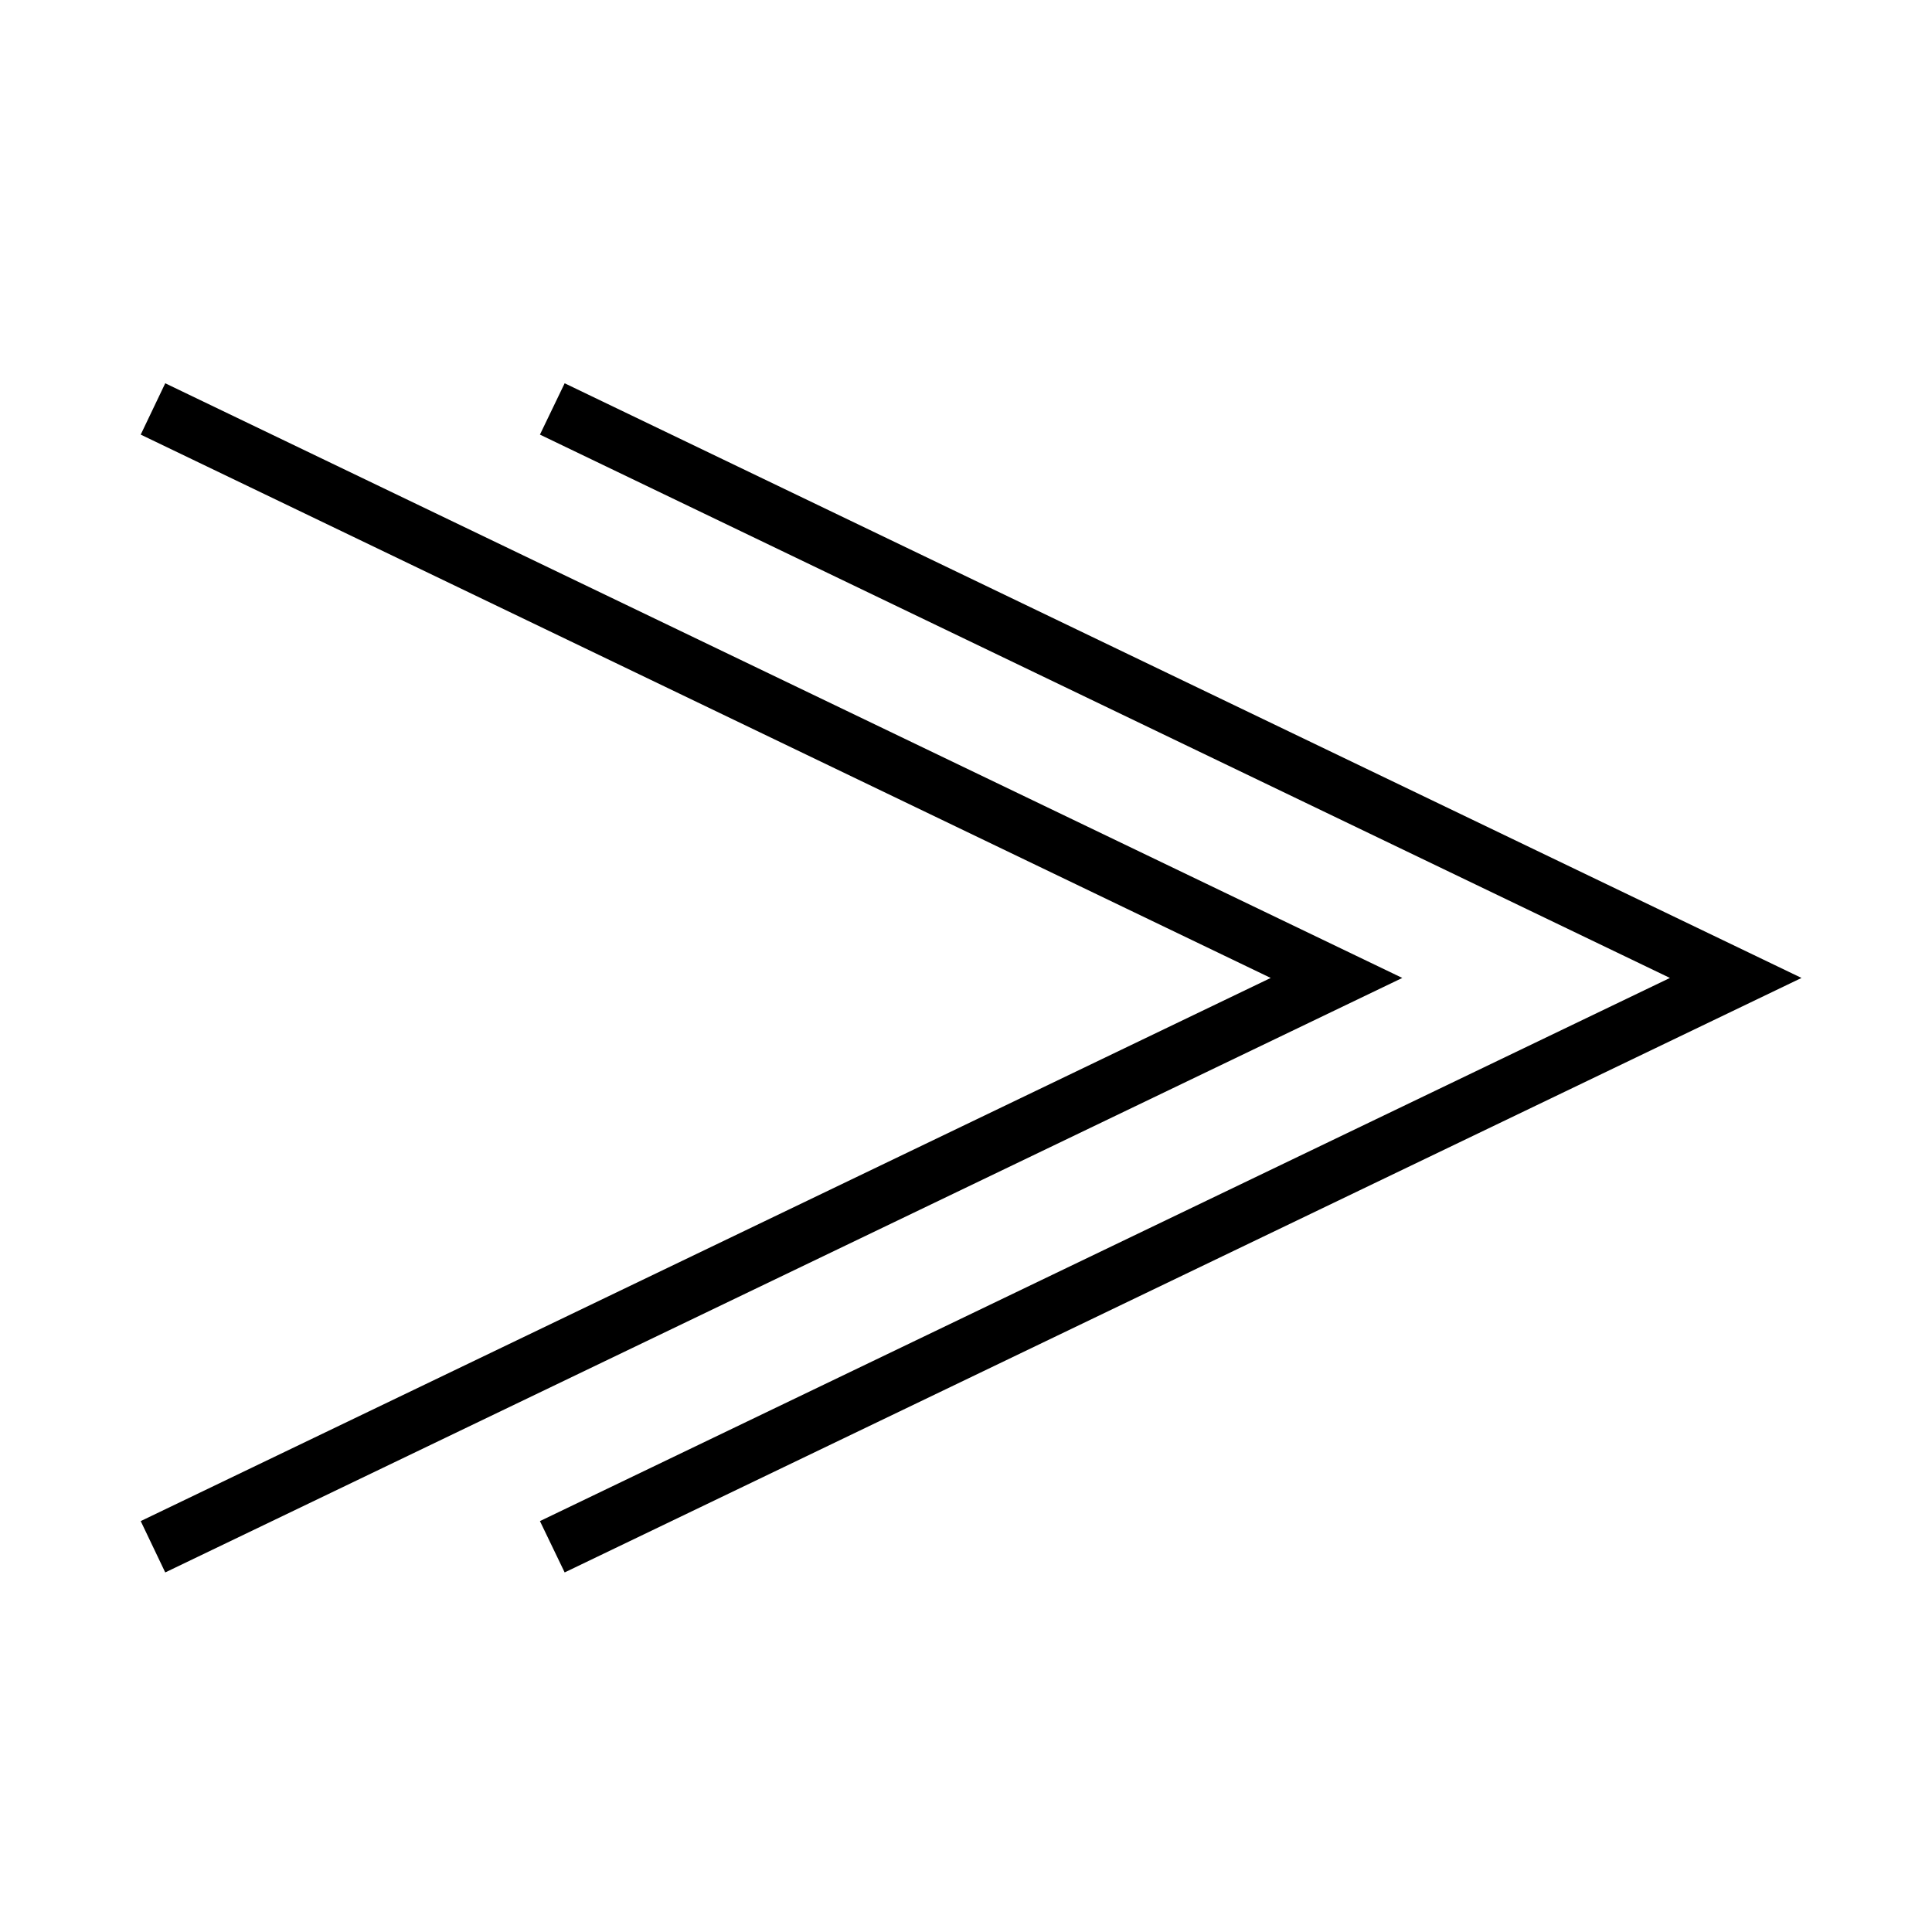 <?xml version="1.0" encoding="UTF-8"?>
<!-- Uploaded to: ICON Repo, www.svgrepo.com, Generator: ICON Repo Mixer Tools -->
<svg fill="#000000" width="800px" height="800px" version="1.1" viewBox="144 144 512 512" xmlns="http://www.w3.org/2000/svg">
 <g>
  <path d="m293.64 560.71-6.551-13.605 299.46-143.94-299.46-143.99 6.551-13.602 327.78 157.59z"/>
  <path d="m187.79 560.71-6.5-13.605 299.46-143.94-299.46-143.99 6.5-13.602 327.83 157.59z"/>
 </g>
</svg>